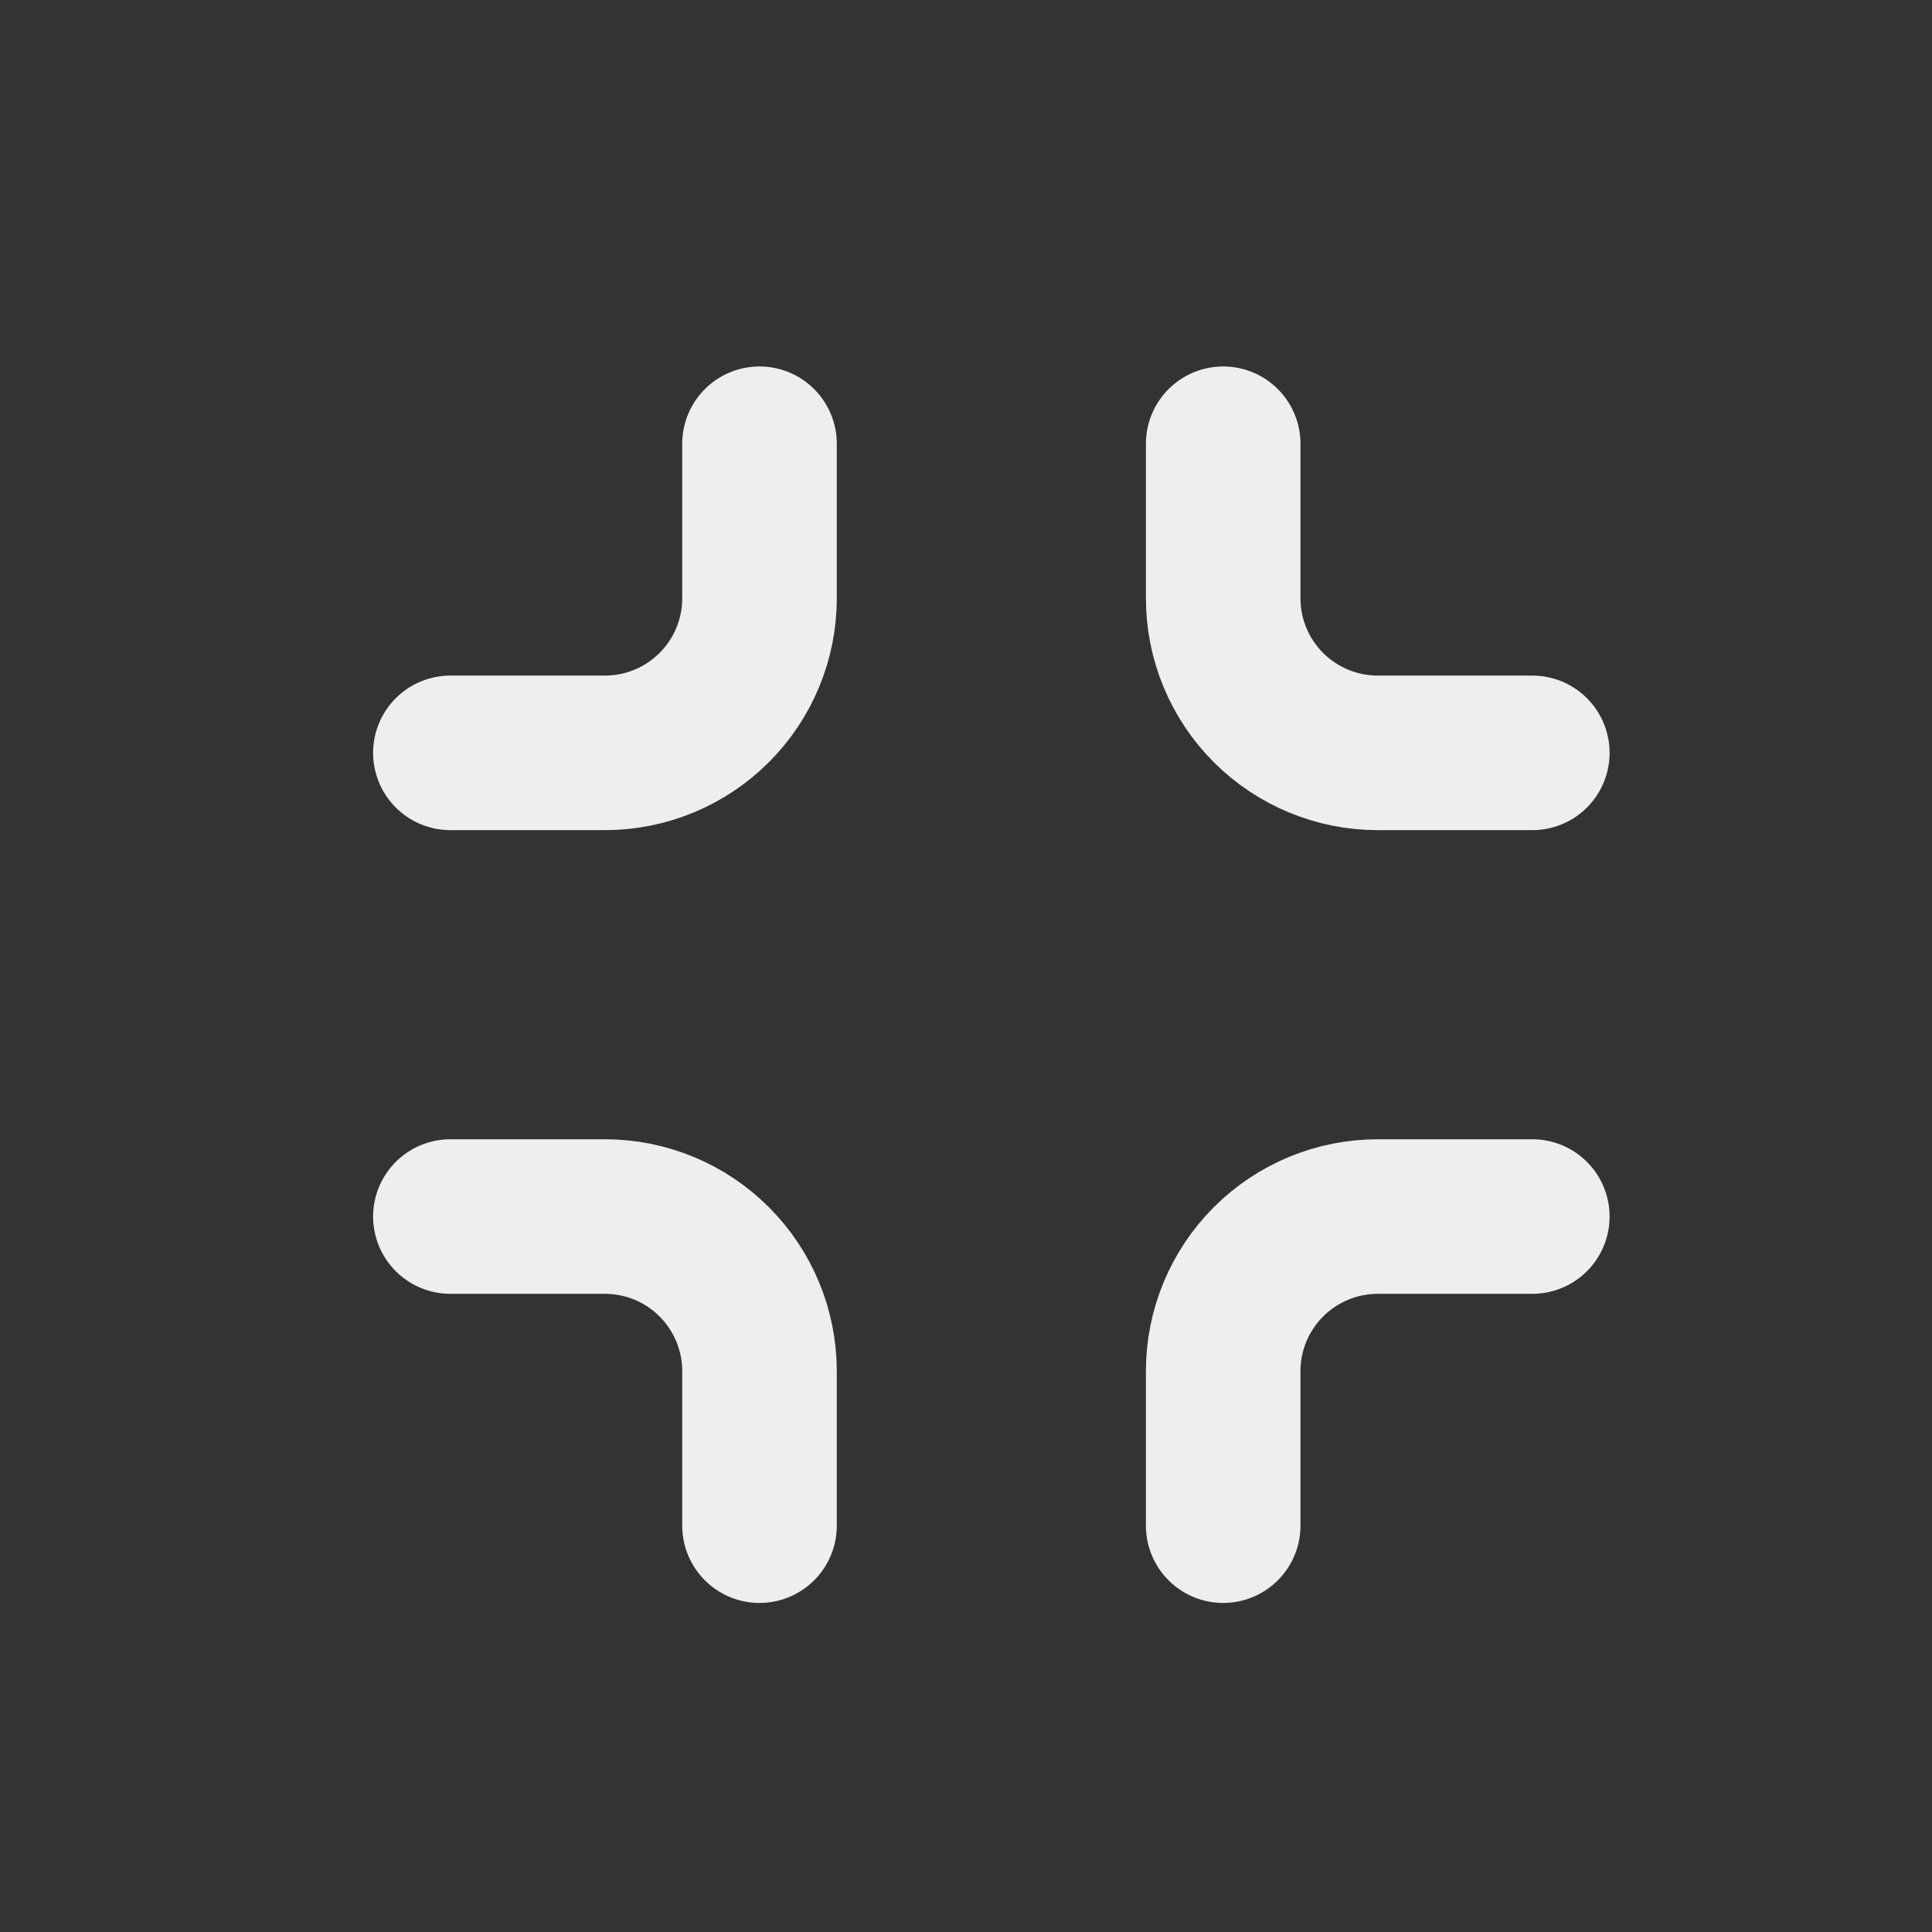 <svg width="25" height="25" viewBox="0 0 25 25" fill="none" xmlns="http://www.w3.org/2000/svg">
<rect x="0" y="0" width="25" height="25" fill="#333333" stroke="none"/>
<path d="M15.828 19.742V17.742C15.828 17.212 16.039 16.703 16.414 16.328C16.789 15.953 17.298 15.742 17.828 15.742H19.828M15.828 5.742V7.742C15.828 8.273 16.039 8.781 16.414 9.156C16.789 9.531 17.298 9.742 17.828 9.742H19.828M5.828 15.742H7.828C8.359 15.742 8.867 15.953 9.242 16.328C9.617 16.703 9.828 17.212 9.828 17.742V19.742M5.828 9.742H7.828C8.359 9.742 8.867 9.531 9.242 9.156C9.617 8.781 9.828 8.273 9.828 7.742V5.742" stroke="#EEEEEE" stroke-width="2" stroke-linecap="round" stroke-linejoin="round"/>
</svg>

